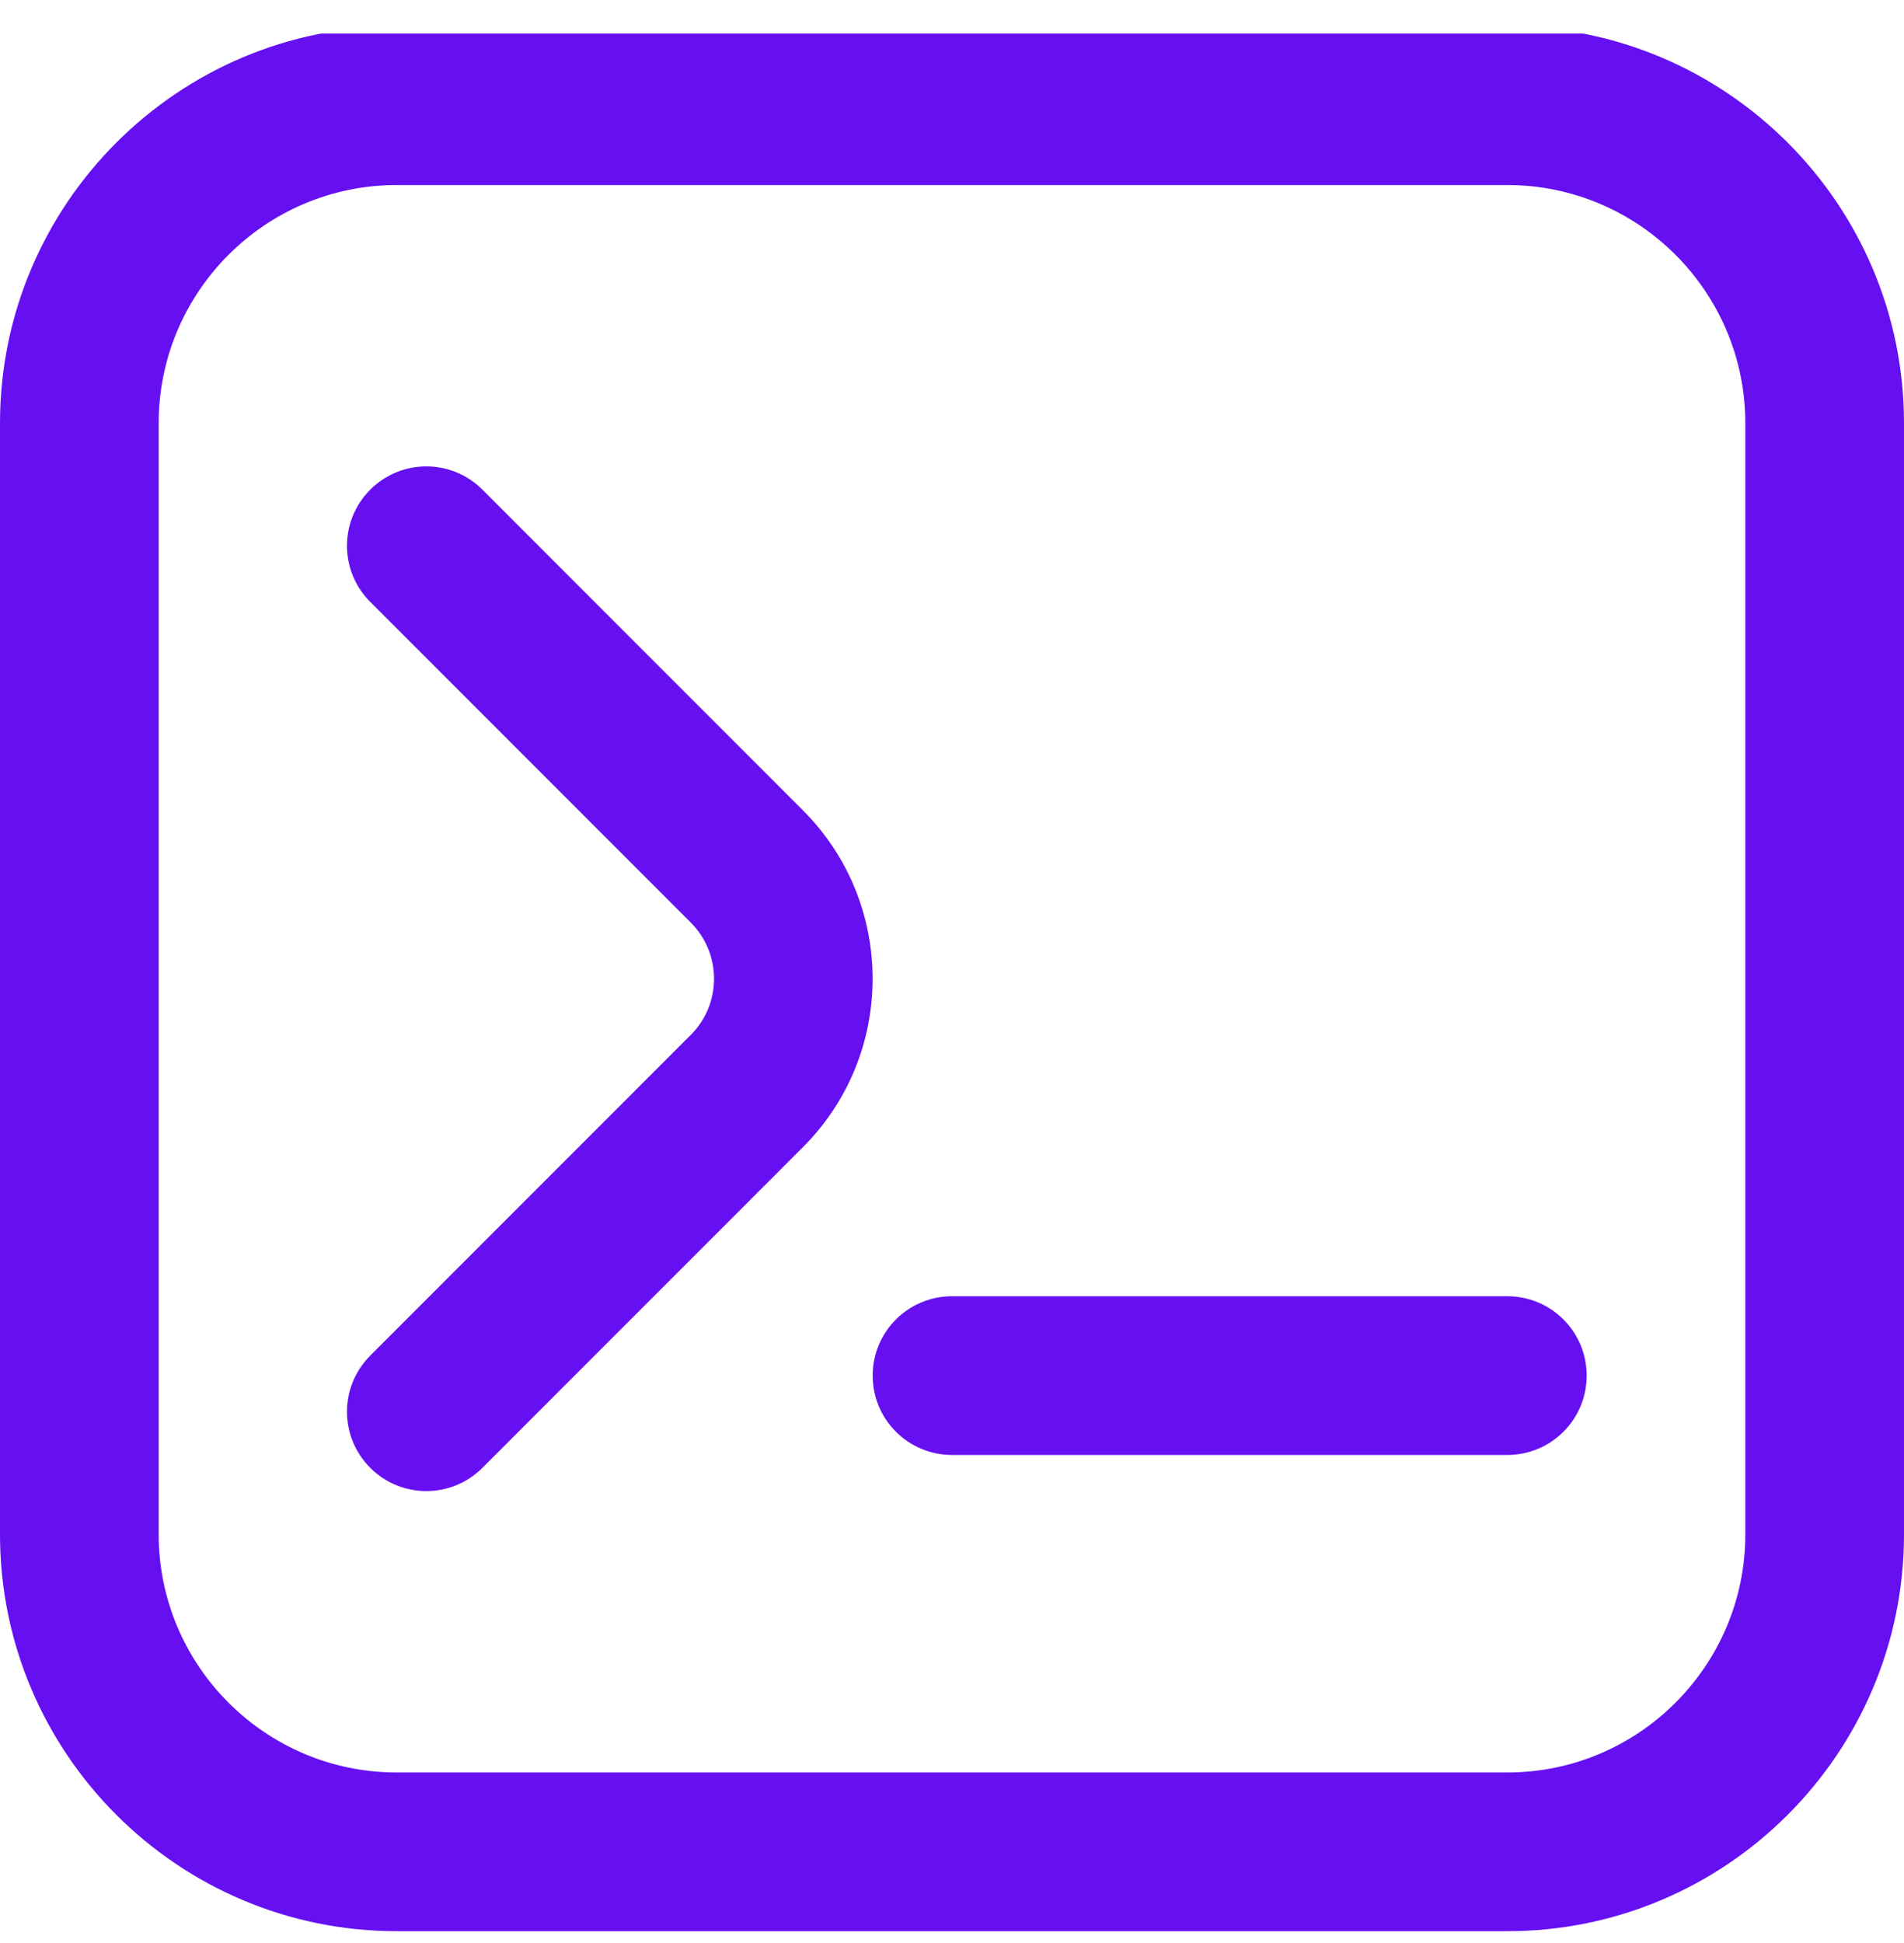 <svg width="50" height="51" viewBox="0 0 50 51" fill="none" xmlns="http://www.w3.org/2000/svg">
<g clip-path="url(#clip0_2_318)">
<g clip-path="url(#clip1_2_318)">
<path d="M11.196 39.138C10.662 39.138 10.129 38.934 9.723 38.528C8.908 37.713 8.908 36.397 9.723 35.582L18.142 27.163C18.954 26.351 18.954 25.03 18.142 24.218L9.723 15.799C8.908 14.984 8.908 13.668 9.723 12.853C10.537 12.038 11.854 12.038 12.669 12.853L21.087 21.272C23.525 23.709 23.525 27.672 21.087 30.109L12.669 38.528C12.262 38.934 11.729 39.138 11.196 39.138ZM50 40.274V11.107C50 5.363 45.327 0.69 39.583 0.69H10.417C4.673 0.69 0 5.363 0 11.107V40.274C0 46.017 4.673 50.69 10.417 50.69H39.583C45.327 50.69 50 46.017 50 40.274ZM39.583 4.857C43.029 4.857 45.833 7.661 45.833 11.107V40.274C45.833 43.72 43.029 46.524 39.583 46.524H10.417C6.971 46.524 4.167 43.72 4.167 40.274V11.107C4.167 7.661 6.971 4.857 10.417 4.857H39.583ZM41.667 36.107C41.667 34.955 40.735 34.024 39.583 34.024H25C23.85 34.024 22.917 34.955 22.917 36.107C22.917 37.259 23.85 38.19 25 38.19H39.583C40.735 38.19 41.667 37.259 41.667 36.107Z" fill="#6610F2"/>
</g>
</g>
<defs>
<clipPath id="clip0_2_318">
<rect width="50" height="50" fill="white" transform="translate(0 0.881)"/>
</clipPath>
<clipPath id="clip1_2_318">
<rect width="50" height="50" fill="white" transform="translate(0 0.69)"/>
</clipPath>
</defs>
</svg>
